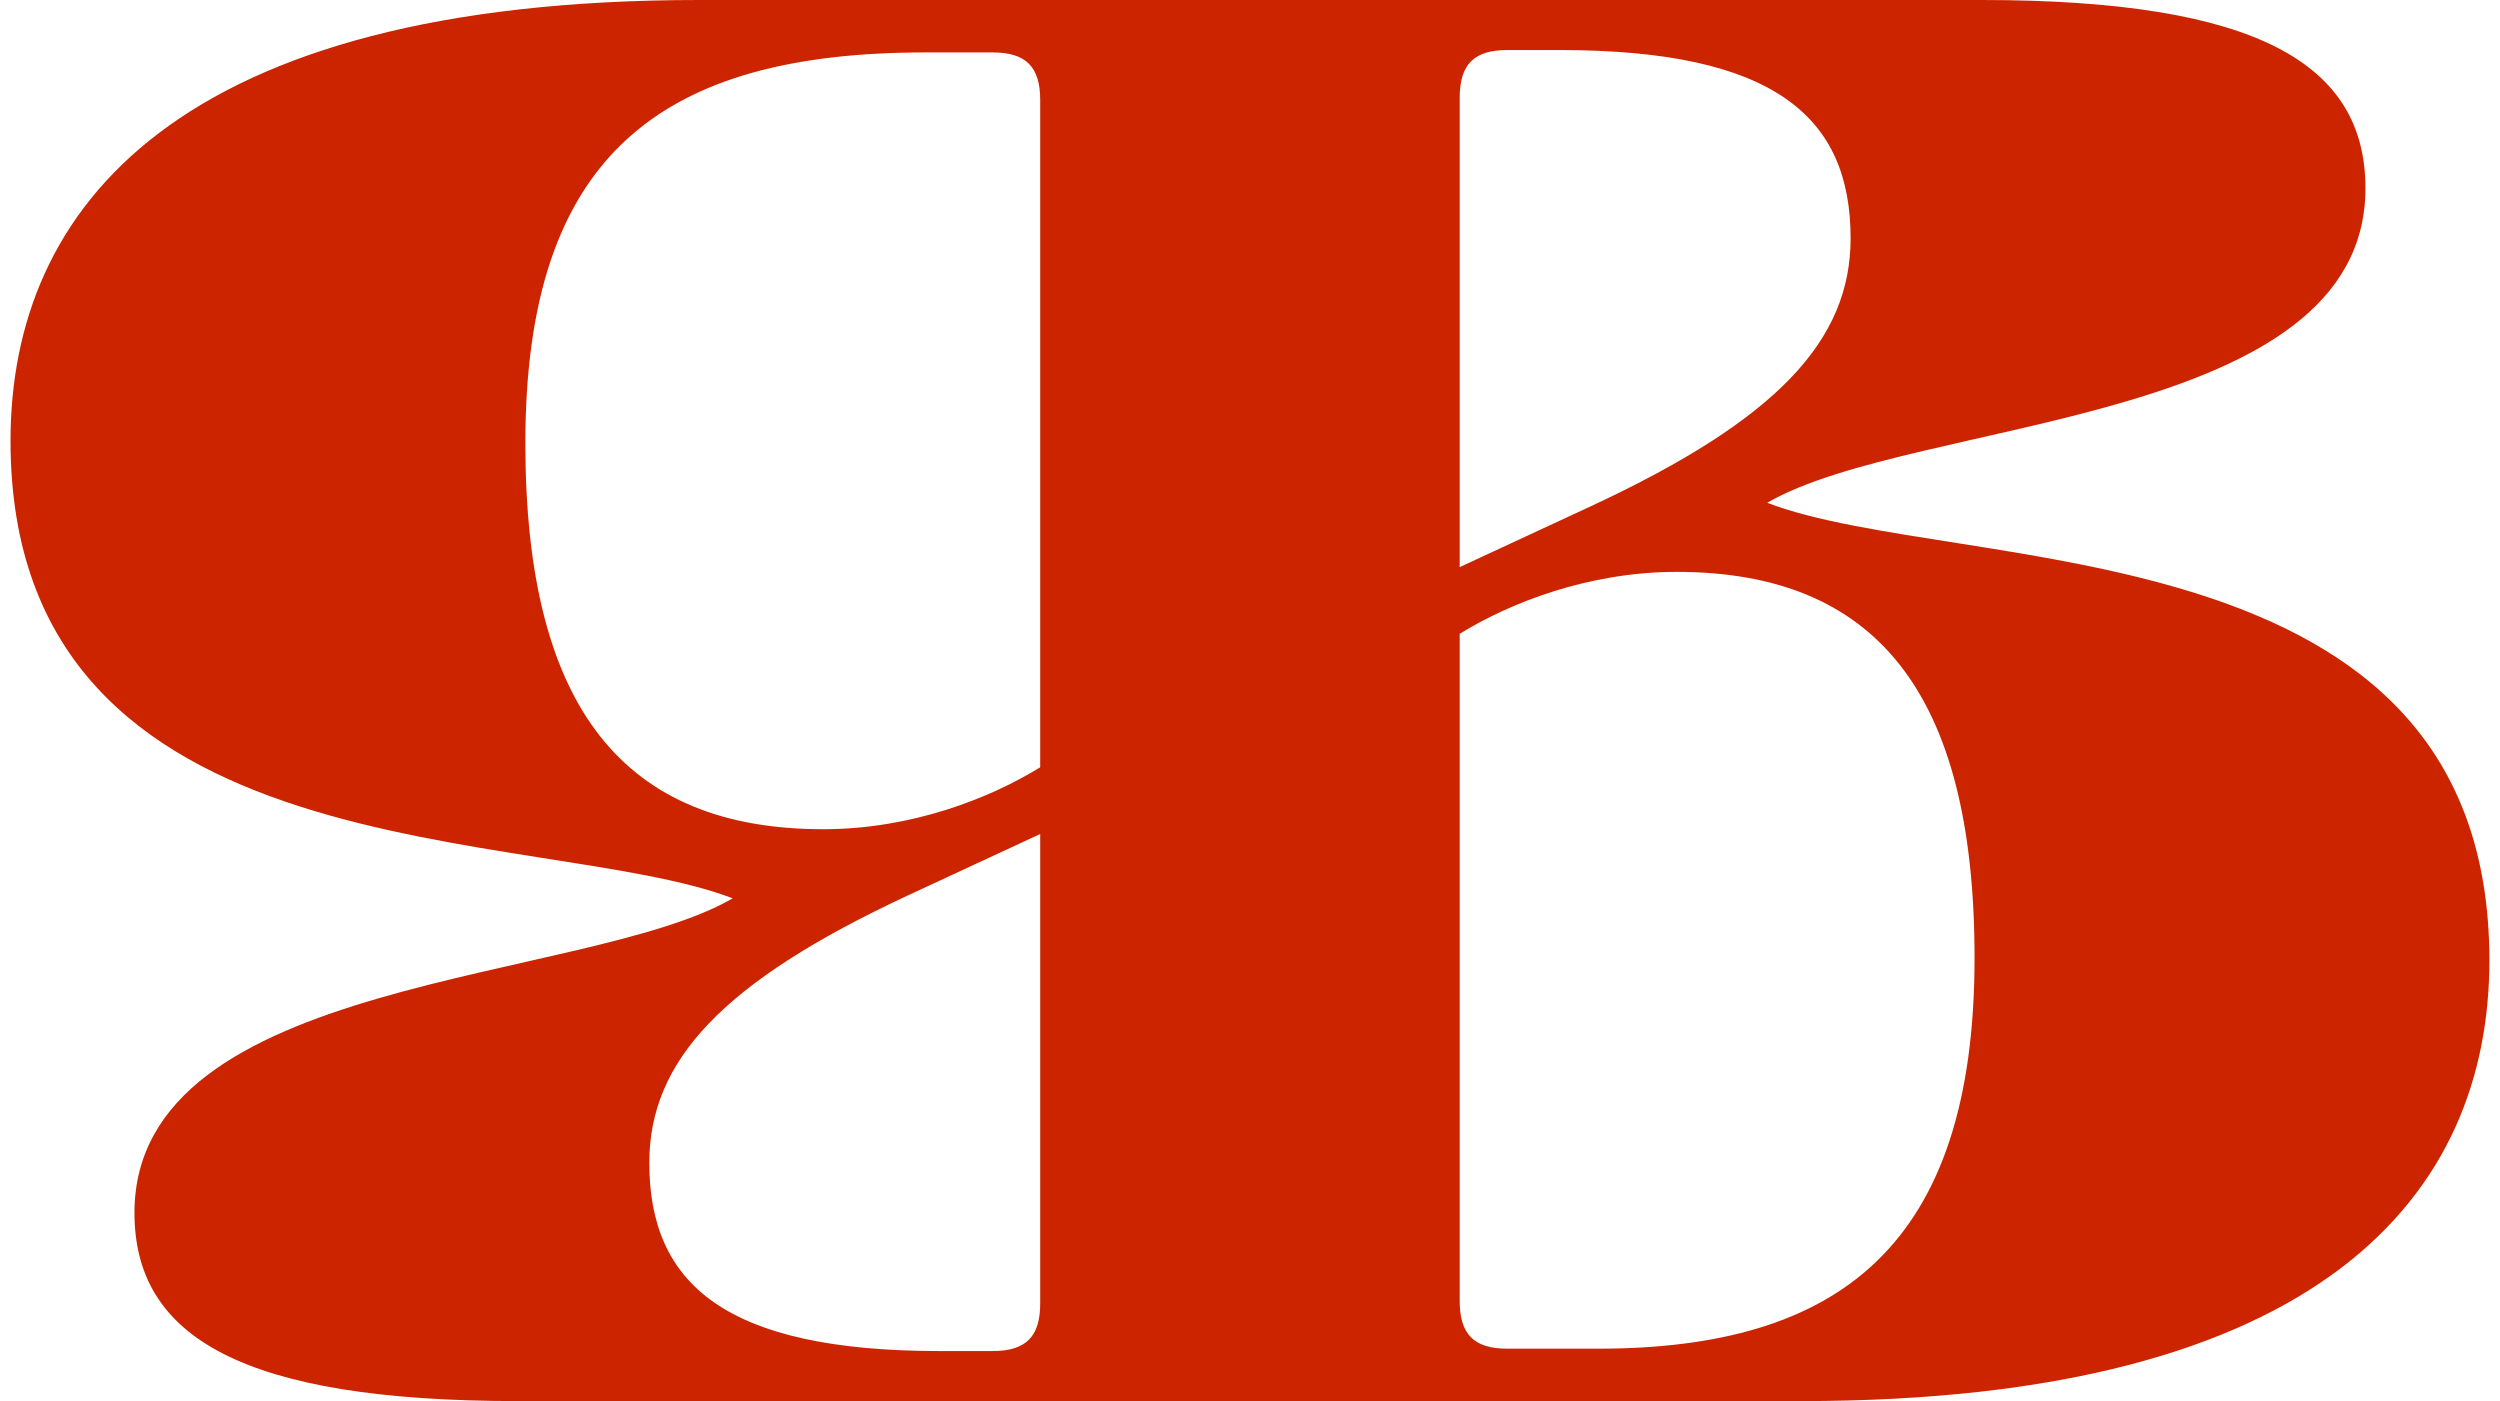 <svg xmlns="http://www.w3.org/2000/svg" version="1.1" xmlns:xlink="http://www.w3.org/1999/xlink" width="182" height="102"><svg width="182" height="102" viewBox="0 0 182 102" fill="none" xmlns="http://www.w3.org/2000/svg">
<path d="M72.256 98.357C74.686 98.357 75.727 97.316 75.727 94.888V60.714L66.009 65.225C52.648 71.469 47.269 77.194 47.269 84.653C47.269 93.5 52.822 98.357 68.439 98.357H72.256ZM75.727 55.857V7.286C75.727 4.857 74.686 3.816 72.256 3.816H67.398C48.137 3.816 38.246 11.275 38.246 32.265C38.246 51.694 45.534 60.367 59.936 60.367C66.356 60.367 72.083 58.112 75.727 55.857ZM109.737 3.643C107.307 3.643 106.266 4.684 106.266 7.112V41.286L115.983 36.776C129.344 30.531 134.724 24.806 134.724 17.347C134.724 8.5 129.171 3.643 113.554 3.643H109.737ZM106.266 46.143V94.714C106.266 97.143 107.307 98.184 109.737 98.184H116.33C133.856 98.184 143.747 90.725 143.747 69.735C143.747 50.306 136.459 41.633 122.057 41.633C115.636 41.633 109.91 43.888 106.266 46.143ZM131.08 102H37.725C17.597 102 9.789 97.316 9.789 88.296C9.789 70.949 42.584 71.643 53.342 65.398C39.287 60.02 0.766 64.01 0.766 32.092C0.766 15.092 12.912 0 50.913 0H144.267C164.396 0 172.204 4.684 172.204 13.704C172.204 31.051 139.409 30.357 128.65 36.602C142.706 41.98 181.227 37.99 181.227 69.908C181.227 86.908 169.081 102 131.08 102Z" fill="#CD2400"></path>
</svg><style>@media (prefers-color-scheme: light) { :root { filter: none; } }
@media (prefers-color-scheme: dark) { :root { filter: none; } }
</style></svg>